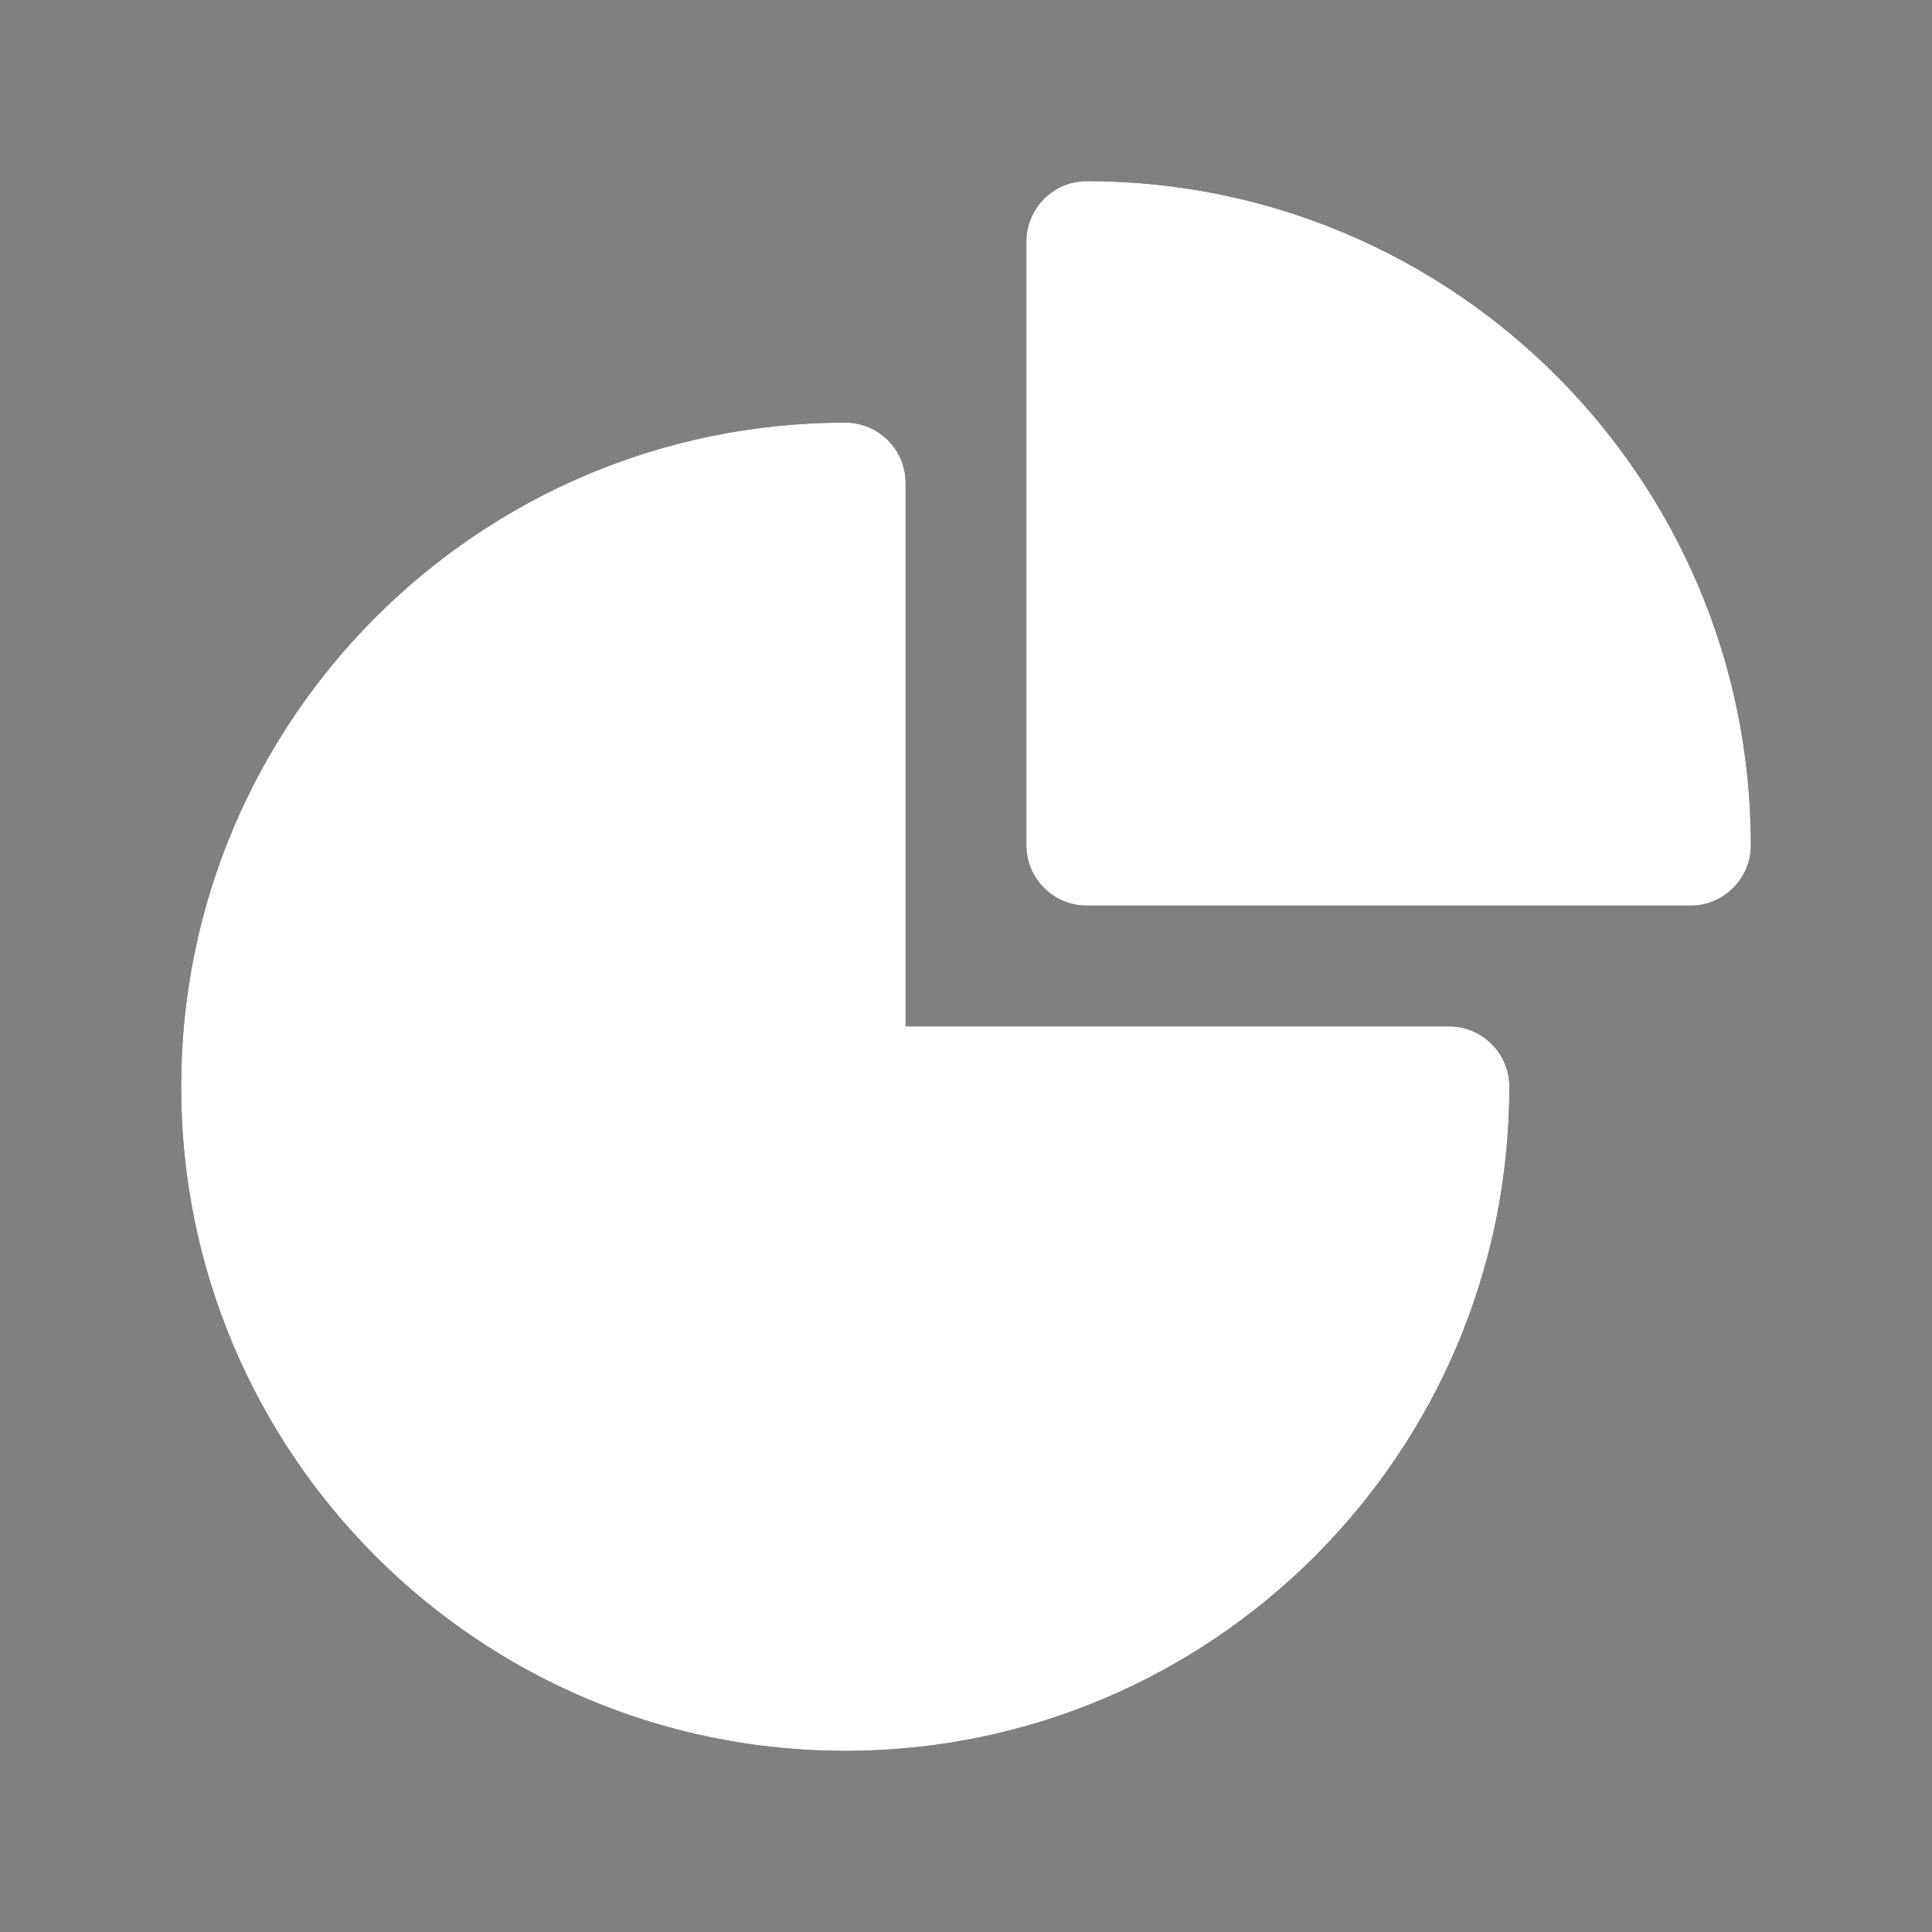 <?xml version="1.0" encoding="UTF-8" standalone="no" ?>
<!DOCTYPE svg PUBLIC "-//W3C//DTD SVG 1.1//EN" "http://www.w3.org/Graphics/SVG/1.1/DTD/svg11.dtd">
<svg xmlns="http://www.w3.org/2000/svg" xmlns:xlink="http://www.w3.org/1999/xlink" version="1.1" width="1080" height="1080" viewBox="0 0 1080 1080" xml:space="preserve">
<rect x="0" y="0" width="1080" height="1080" fill="#808080" stroke="none"/>
<desc>Created with Fabric.js 5.2.4</desc>
<defs>
</defs>
<rect x="0" y="0" width="100%" height="100%" fill="transparent"></rect>
<g transform="matrix(1 0 0 1 540 540)" id="faa8fd49-b5d6-444d-98af-b84e756bcc6e"  >
<rect style="stroke: none; stroke-width: 1; stroke-dasharray: none; stroke-linecap: butt; stroke-dashoffset: 0; stroke-linejoin: miter; stroke-miterlimit: 4; fill: rgb(255,255,255); fill-rule: nonzero; opacity: 1; visibility: hidden;" vector-effect="non-scaling-stroke"  x="-540" y="-540" rx="0" ry="0" width="1080" height="1080" />
</g>
<g transform="matrix(1 0 0 1 540 540)" id="6a759a46-626f-45dc-bb87-ba92dd816c99"  >
</g>
<g transform="matrix(45 0 0 45 540 540)"  >
<g style=""   >
		<g transform="matrix(1 0 0 1 -1.5 1.5)"  >
<path style="stroke: rgb(0,0,0); stroke-width: 1.5; stroke-dasharray: none; stroke-linecap: round; stroke-dashoffset: 0; stroke-linejoin: round; stroke-miterlimit: 4; fill: none; fill-rule: nonzero; opacity: 1;" vector-effect="non-scaling-stroke"  transform=" translate(-10.5, -13.5)" d="M 10.5 6 C 6.358 6 3 9.358 3 13.5 C 3 17.642 6.358 21 10.5 21 C 14.642 21 18 17.642 18 13.5 L 10.5 13.5 L 10.5 6 Z" stroke-linecap="round" />
</g>
		<g transform="matrix(1 0 0 1 5.25 -5.25)"  >
<path style="stroke: rgb(0,0,0); stroke-width: 1.5; stroke-dasharray: none; stroke-linecap: round; stroke-dashoffset: 0; stroke-linejoin: round; stroke-miterlimit: 4; fill: none; fill-rule: nonzero; opacity: 1;" vector-effect="non-scaling-stroke"  transform=" translate(-17.25, -6.75)" d="M 13.5 10.5 L 21 10.5 C 21 6.358 17.642 3 13.5 3 L 13.5 10.5 Z" stroke-linecap="round" />
</g>
</g>
</g>
<g transform="matrix(45 0 0 45 540 540)"  >
<g style=""   >
		<g transform="matrix(1 0 0 1 -1.5 1.5)"  >
<path style="stroke: none; stroke-width: 1; stroke-dasharray: none; stroke-linecap: butt; stroke-dashoffset: 0; stroke-linejoin: miter; stroke-miterlimit: 4; fill: rgb(255,255,255); fill-rule: evenodd; opacity: 1;" vector-effect="non-scaling-stroke"  transform=" translate(-10.5, -13.5)" d="M 2.25 13.5 C 2.25 8.944 5.944 5.25 10.5 5.25 C 10.914 5.25 11.25 5.586 11.25 6 L 11.25 12.75 L 18 12.75 C 18.414 12.75 18.75 13.086 18.75 13.5 C 18.75 18.056 15.056 21.75 10.5 21.75 C 5.944 21.75 2.25 18.056 2.25 13.5 Z" stroke-linecap="round" />
</g>
		<g transform="matrix(1 0 0 1 5.25 -5.25)"  >
<path style="stroke: none; stroke-width: 1; stroke-dasharray: none; stroke-linecap: butt; stroke-dashoffset: 0; stroke-linejoin: miter; stroke-miterlimit: 4; fill: rgb(255,255,255); fill-rule: evenodd; opacity: 1;" vector-effect="non-scaling-stroke"  transform=" translate(-17.25, -6.75)" d="M 12.75 3 C 12.75 2.586 13.086 2.25 13.5 2.25 C 18.056 2.25 21.75 5.944 21.75 10.5 C 21.75 10.914 21.414 11.25 21 11.25 L 13.5 11.25 C 13.086 11.25 12.75 10.914 12.75 10.5 L 12.75 3 Z" stroke-linecap="round" />
</g>
</g>
</g>
</svg>